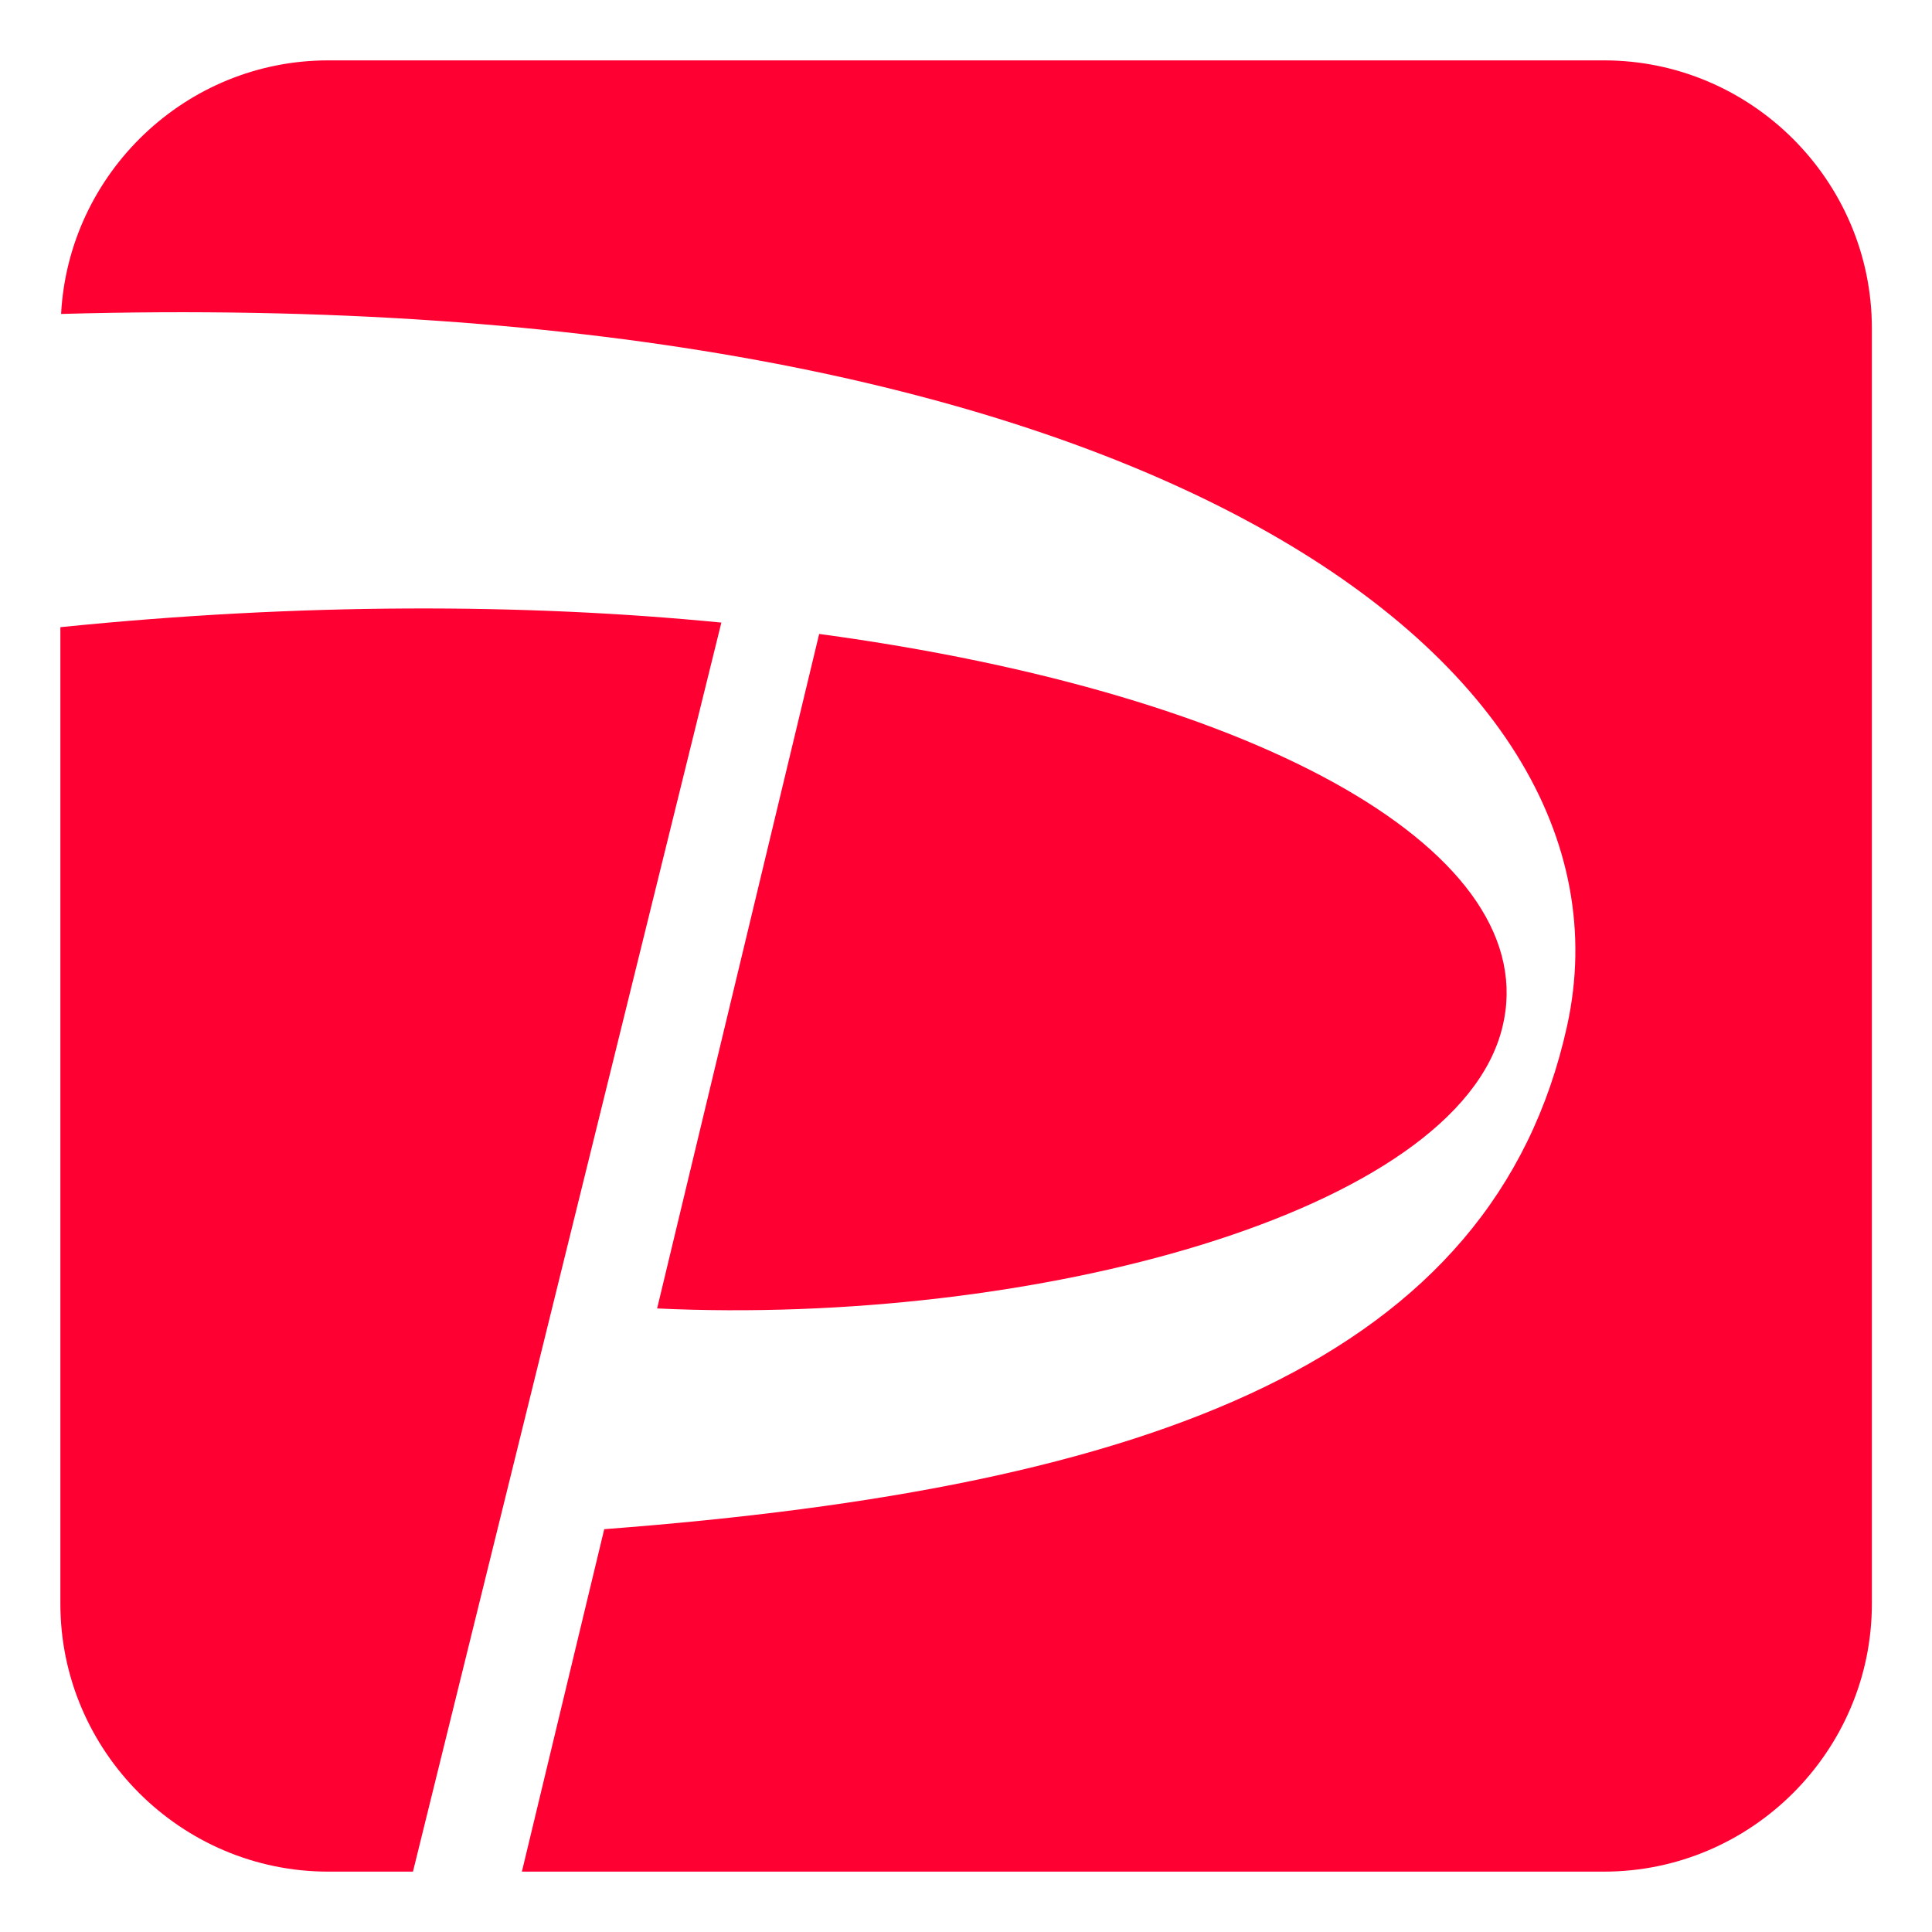 <?xml version="1.0" encoding="UTF-8"?><svg id="_レイヤー_2" xmlns="http://www.w3.org/2000/svg" viewBox="0 0 80 80"><defs><style>.cls-1{fill:#fff;}.cls-2{fill:#f03;}</style></defs><g id="_レイヤー_1-2"><g><rect class="cls-1" width="80" height="80"/><path class="cls-2" d="M17.11,77.5h-3.52c-6.1,0-11.09-4.99-11.09-11.09V25.97c9.95-1.01,19.23-.99,27.37-.19l-12.77,51.72ZM62.21,42.54c1.76-7.16-9.79-13.79-28.29-16.29l-6.71,27.93c15.5,.73,33.11-3.93,35-11.64M66.41,2.5H13.59C7.69,2.5,2.84,7.17,2.53,13c44.22-1.25,65.73,14.14,62.36,29.48-3.04,13.81-17.07,19.11-39.87,20.84l-3.41,14.18h44.81c6.1,0,11.09-4.99,11.09-11.09V13.59c0-6.1-4.99-11.09-11.09-11.09"/></g></g></svg>